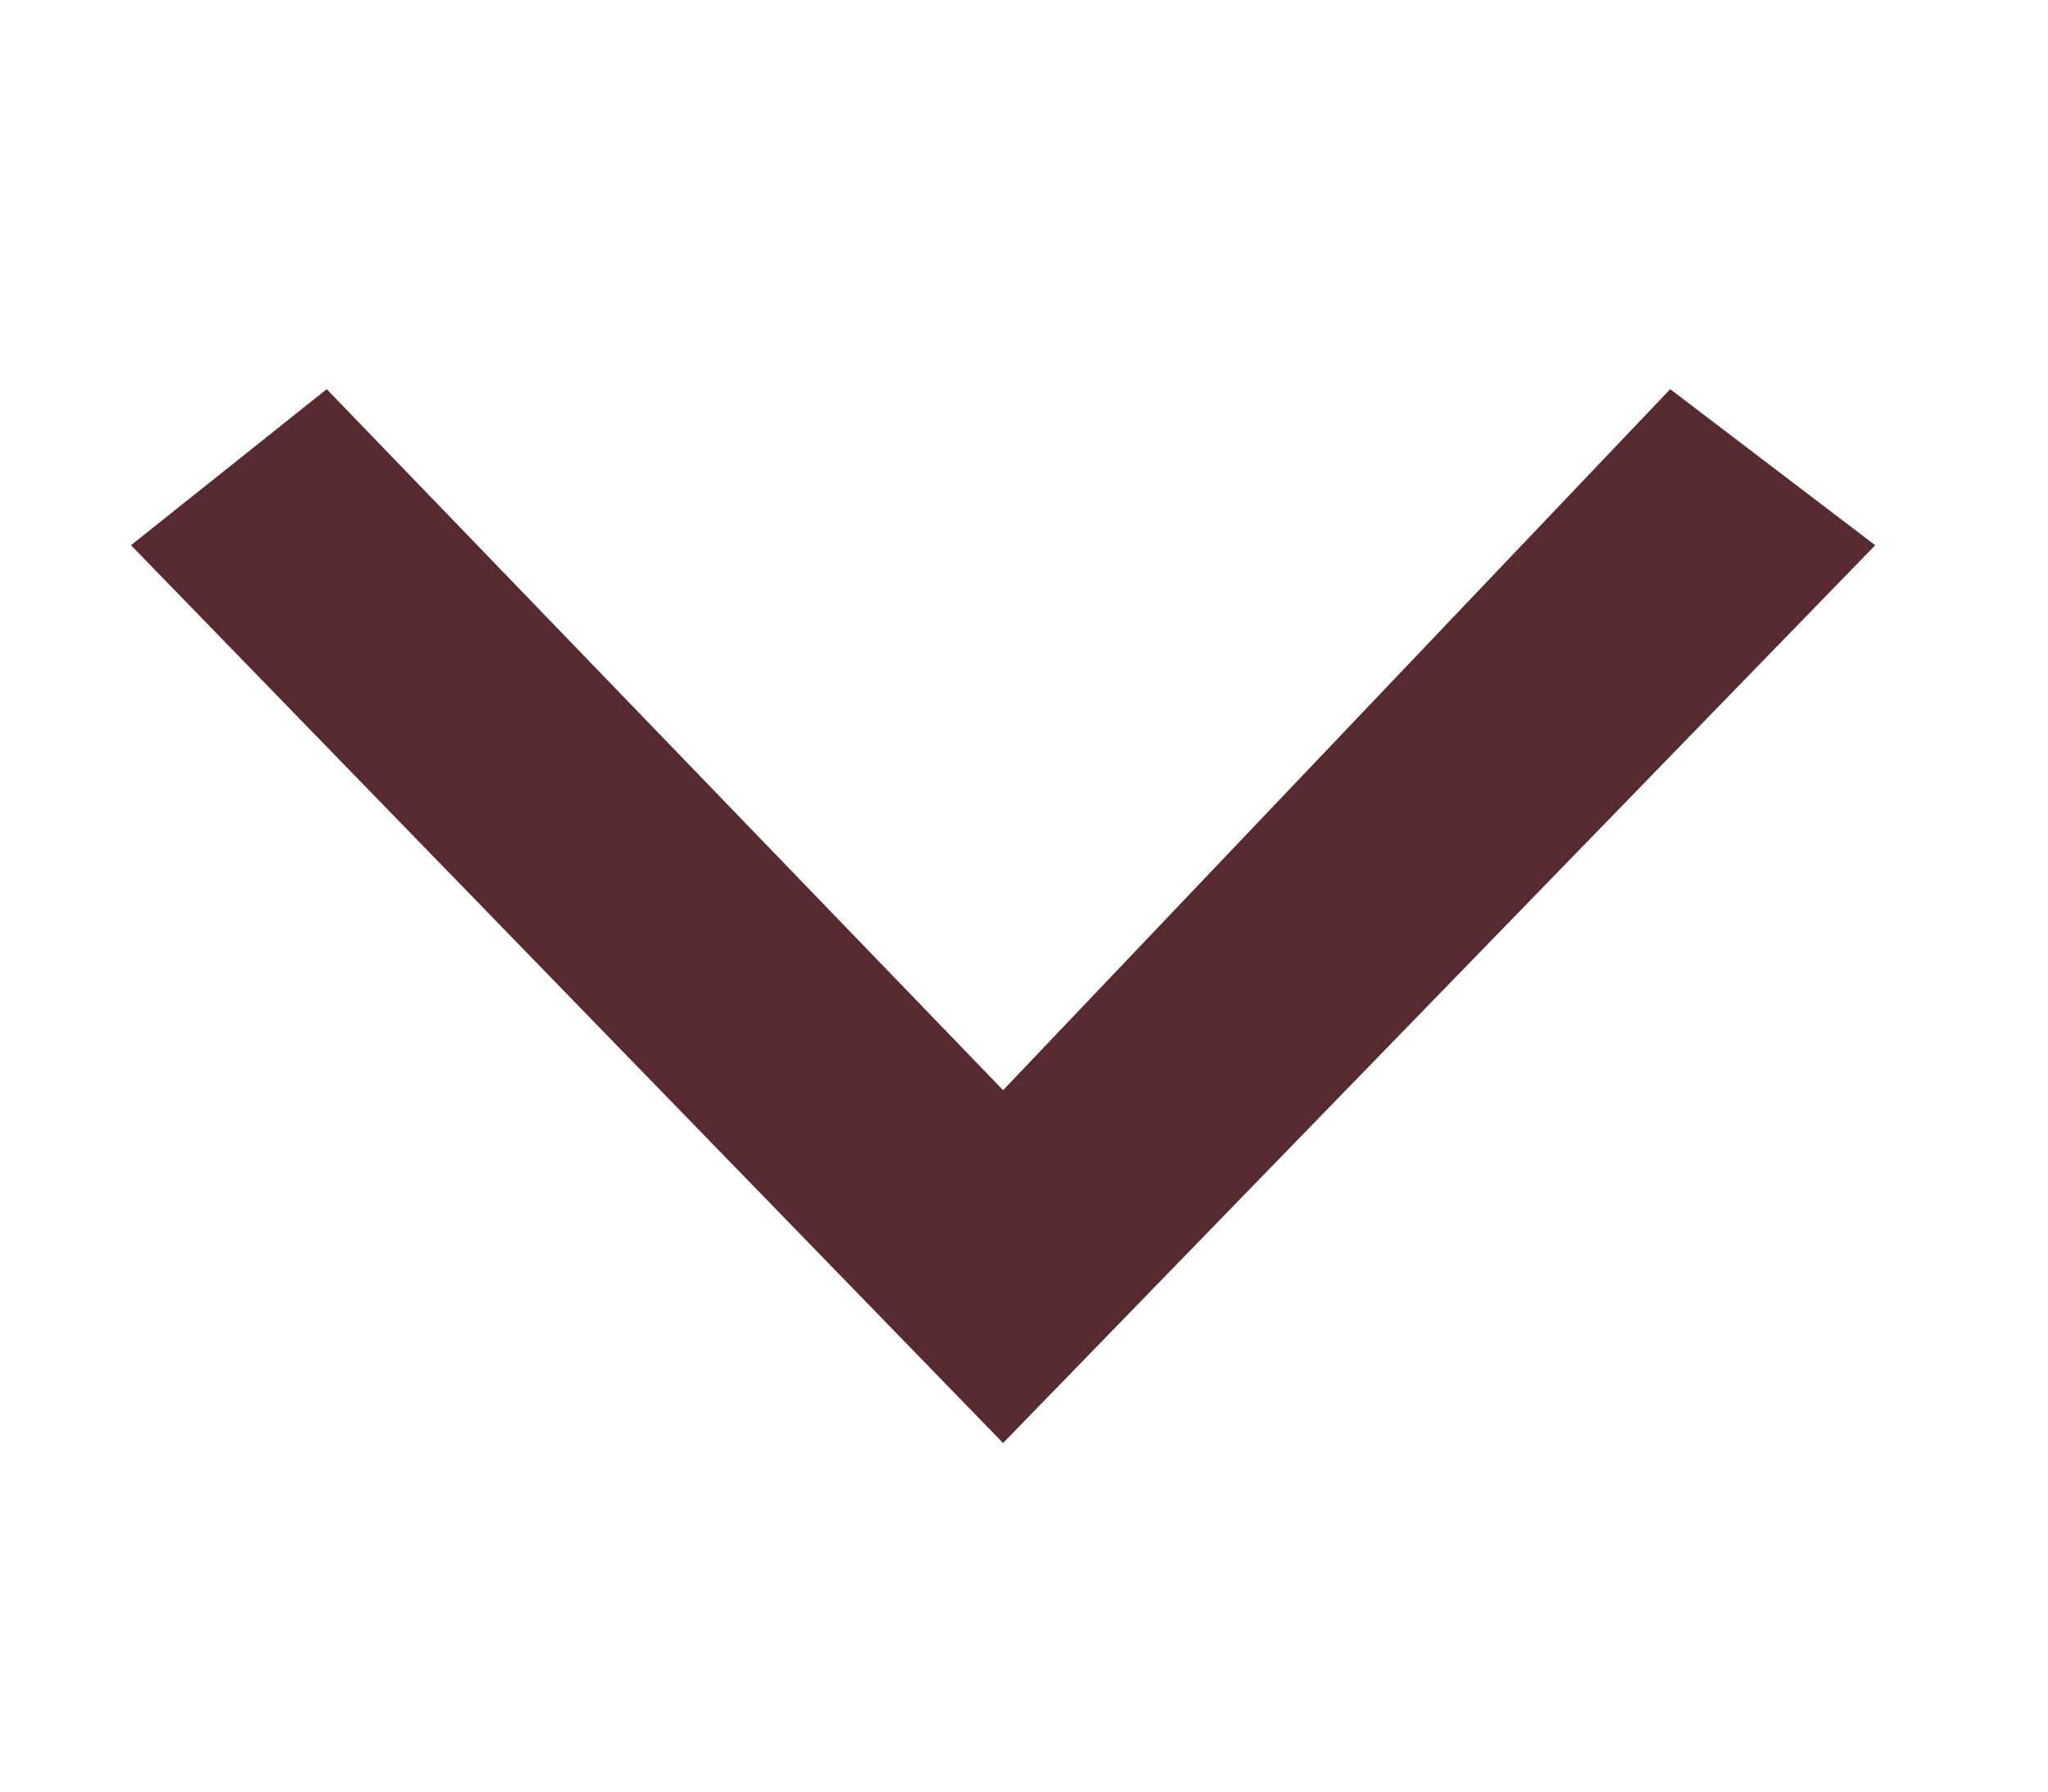 <svg xmlns="http://www.w3.org/2000/svg" width="16" height="14" viewBox="0 0 11 18"><g><g><path fill="#572a31" d="M5.29 10.953l6.701-7.043 2.059 1.568-8.76 9.02-8.76-9.02 1.966-1.568z"/></g></g></svg>
